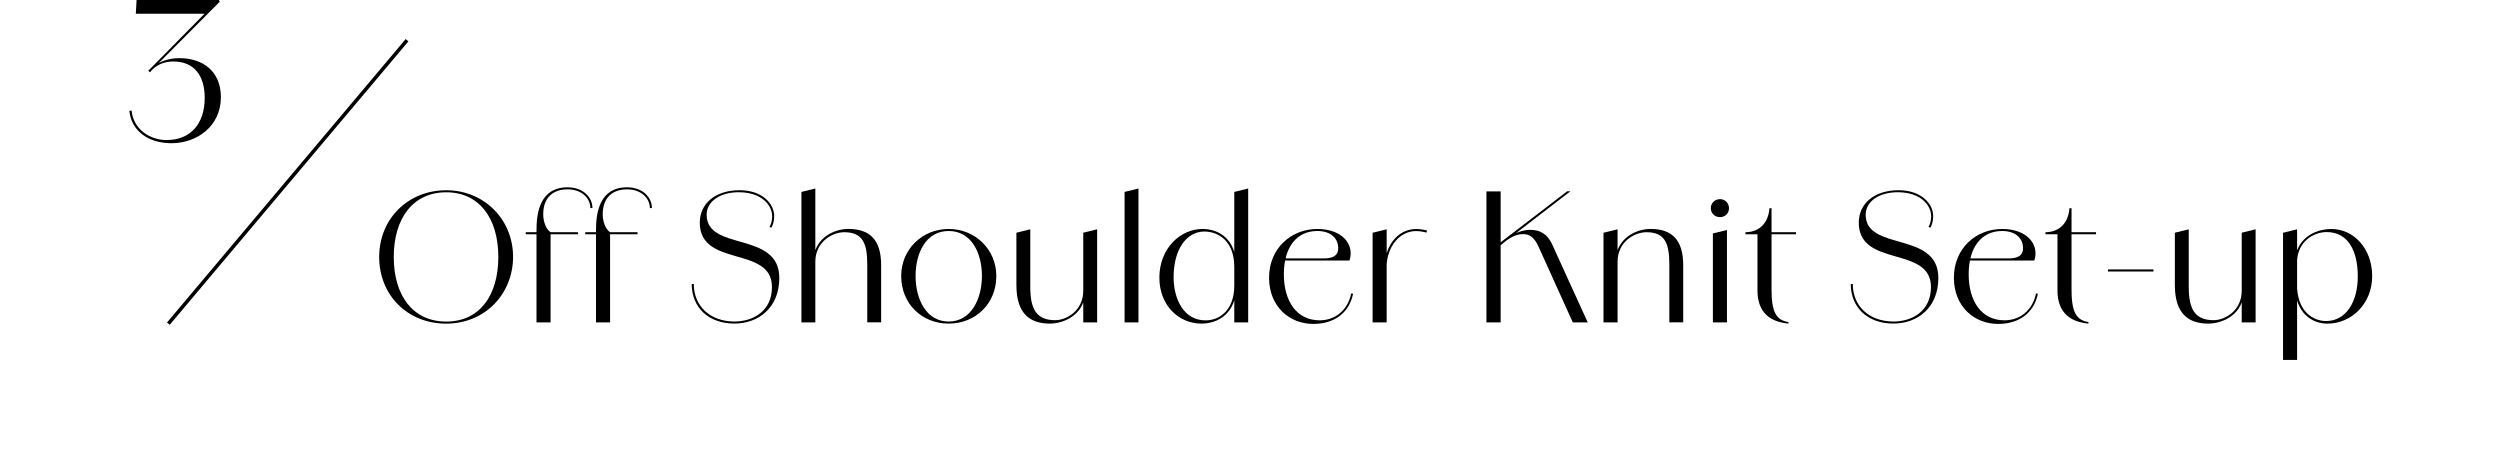 <?xml version="1.0" encoding="UTF-8"?><svg xmlns="http://www.w3.org/2000/svg" xmlns:xlink="http://www.w3.org/1999/xlink" viewBox="0 0 700 130"><defs><style>.e,.f{fill:none;}.f{stroke:#000;stroke-miterlimit:10;}.g{clip-path:url(#d);}</style><clipPath id="d"><rect class="e" width="700" height="130"/></clipPath></defs><g id="a"/><g id="b"><g id="c"><g class="g"><g><g><path d="M106.17,71.94c0-10.66,8.06-18.67,18.77-18.67s18.72,8.26,18.72,18.63-7.82,18.72-18.72,18.72-18.77-8.02-18.77-18.67Zm33.36,0c0-10.9-5.42-18.1-14.59-18.1s-14.69,7.15-14.69,18.1,5.47,18.1,14.69,18.1,14.59-7.15,14.59-18.1Z"/><path d="M147.21,65.02h14.64v.58h-14.64v-.58Zm3.02-.91c0-7.06,2.54-11.67,8.64-11.67,4.51,0,7.01,2.88,7.01,5.81h-.58c0-2.59-2.26-5.23-6.38-5.23s-6.82,2.35-6.82,7.01c0,2.06,.82,4.18,2.06,4.99v25.25h-3.94v-26.16Z"/><path d="M163.87,65.02h14.64v.58h-14.64v-.58Zm3.02-.91c0-7.06,2.54-11.67,8.64-11.67,4.51,0,7.01,2.88,7.01,5.81h-.58c0-2.59-2.26-5.23-6.38-5.23s-6.82,2.35-6.82,7.01c0,2.06,.82,4.18,2.06,4.99v25.25h-3.94v-26.16Z"/><path d="M193.68,79.52h.58c0,6.1,4.46,10.46,11.33,10.51,5.47,0,10.56-3.07,10.56-9.65,0-11.71-20.21-5.33-20.21-18.05,0-5.38,4.42-9.07,11.14-9.07,6.29,0,9.7,3.7,9.7,7.34h-.58c0-3.22-2.98-6.67-9.07-6.77-5.42-.1-9.27,2.54-9.27,6.29,0,10.37,20.35,4.46,20.35,17.71,0,8.21-5.71,12.77-12.58,12.77-7.25,0-11.95-4.51-11.95-11.09Zm23.09-18.91c0,1.39-.38,2.5-.82,3.17l-.48-.29c.43-.67,.72-1.58,.72-2.88h.58Z"/><path d="M224.4,53.74l3.89-.96v37.49h-3.89V53.74Zm18.43,20.26c0-5.71-1.2-8.98-6.43-8.98-3.31,0-8.11,2.64-8.11,8.3l-.58,.05c0-6.34,5.42-9.27,9.84-9.27,6,0,9.17,3.07,9.17,10.13v16.03h-3.89v-16.27Z"/><path d="M252.33,77.26c0-7.3,5.76-13.15,13.3-13.15s13.34,5.86,13.34,13.15c0,7.78-5.81,13.35-13.34,13.35s-13.3-5.57-13.3-13.35Zm22.61,0c0-6.48-2.98-12.58-9.31-12.58s-9.27,6.1-9.27,12.58,2.98,12.77,9.27,12.77,9.31-6.34,9.31-12.77Z"/><path d="M284.59,79.95v-14.79l3.89-.96v16.18c0,6.24,1.78,9.27,6.96,9.27,3.12,0,7.87-2.59,7.87-8.26l.58-.05c0,6.53-5.66,9.27-9.98,9.27-5.62,0-9.31-2.93-9.31-10.66Zm18.72-14.79l3.89-.96v26.07h-3.89v-25.11Z"/><path d="M314.88,53.74l3.89-.96v37.49h-3.89V53.74Z"/><path d="M324.62,77.79c0-8.35,5.95-13.68,12.1-13.68,4.42,0,9.46,2.69,9.46,10.66h-.58c0-7.39-4.56-9.94-8.4-9.94-4.75,0-8.59,4.66-8.59,12.82,0,5.9,2.74,12.19,9.12,12.05,3.79-.05,7.87-2.93,7.87-9.7l.58-.05c0,7.87-5.14,10.66-9.79,10.66-6.38,0-11.76-5.14-11.76-12.82Zm20.98-24.05l3.89-.96v37.49h-3.89V53.74Z"/><path d="M355.34,77.74c0-8.16,6.14-13.63,13.54-13.63,6.91,0,10.46,4.32,8.98,8.83h-19.44v-.58h12.15c2.26,0,4.13-.53,4.13-2.88,0-2.74-2.06-4.8-5.86-4.8-5.71,0-9.36,4.46-9.36,12.1s3.65,12.91,10.03,12.91c3.98,0,7.78-2.45,8.83-7.54l.53,.1c-1.1,5.33-5.23,8.45-11.14,8.45-6.62,0-12.39-4.8-12.39-12.96Z"/><path d="M384.33,65.17l3.94-.96v26.07h-3.94v-25.11Zm3.26,9.41c.48-6.67,4.32-10.46,8.98-10.46,.96,0,2.21,.19,3.02,.43l-.19,.58c-.77-.24-1.97-.43-2.93-.43-4.42,0-8.11,4.13-8.26,10.13l-.62-.24Z"/><path d="M416.2,53.6h3.98v36.68h-3.98V53.6Zm2.59,15.31l20.02-15.36h.91l-20.88,16.08-.05-.72Zm12,.14c-1.3-2.78-2.59-3.5-4.37-3.5-2.5,0-4.61,1.68-6.62,3.46l-.34-.38c2.54-2.21,5.71-4.27,8.98-4.27,2.45,0,4.7,.82,6.24,4.22l9.89,21.7h-4.18l-9.6-21.22Z"/><path d="M448.98,65.17l3.94-.96v26.07h-3.94v-25.11Zm18.43,8.83c0-5.71-1.15-8.98-6.38-8.98-3.36,0-8.11,2.64-8.11,8.3l-.58,.05c0-6.34,5.42-9.27,9.84-9.27,5.95,0,9.12,3.07,9.12,10.13v16.03h-3.89v-16.27Z"/><path d="M479.03,58.3c0-1.44,1.1-2.54,2.59-2.54,1.39,0,2.5,1.1,2.5,2.54s-1.1,2.5-2.5,2.5c-1.49,0-2.59-1.1-2.59-2.5Zm.58,7.06l3.94-.96v25.87h-3.94v-24.91Z"/><path d="M492.09,81.3v-15.7h-3.36v-.58c3.12,0,6.34-1.82,6.72-6.72h.58v6.72h6.86v.58h-6.86v15.46c0,6.29,1.3,8.59,4.75,9.12l-.05,.43c-4.75-.48-8.64-2.78-8.64-9.31Z"/><path d="M518.2,79.52h.58c0,6.1,4.46,10.46,11.33,10.51,5.47,0,10.56-3.07,10.56-9.65,0-11.71-20.21-5.33-20.21-18.05,0-5.38,4.42-9.07,11.14-9.07,6.29,0,9.7,3.7,9.7,7.34h-.58c0-3.22-2.98-6.67-9.07-6.77-5.42-.1-9.26,2.54-9.26,6.29,0,10.37,20.35,4.46,20.35,17.71,0,8.21-5.71,12.77-12.58,12.77-7.25,0-11.95-4.51-11.95-11.09Zm23.09-18.91c0,1.39-.38,2.5-.82,3.17l-.48-.29c.43-.67,.72-1.58,.72-2.88h.58Z"/><path d="M547.09,77.74c0-8.16,6.14-13.63,13.54-13.63,6.91,0,10.46,4.32,8.98,8.83h-19.44v-.58h12.15c2.26,0,4.13-.53,4.13-2.88,0-2.74-2.06-4.8-5.86-4.8-5.71,0-9.36,4.46-9.36,12.1s3.65,12.91,10.03,12.91c3.98,0,7.78-2.45,8.83-7.54l.53,.1c-1.1,5.33-5.23,8.45-11.14,8.45-6.62,0-12.39-4.8-12.39-12.96Z"/><path d="M576.09,81.3v-15.7h-3.36v-.58c3.12,0,6.34-1.82,6.72-6.72h.58v6.72h6.86v.58h-6.86v15.46c0,6.29,1.3,8.59,4.75,9.12l-.05,.43c-4.75-.48-8.64-2.78-8.64-9.31Z"/><path d="M590.25,75.44h12.72v.58h-12.72v-.58Z"/><path d="M608.96,79.95v-14.79l3.89-.96v16.18c0,6.24,1.78,9.27,6.96,9.27,3.12,0,7.87-2.59,7.87-8.26l.58-.05c0,6.53-5.66,9.27-9.98,9.27-5.62,0-9.31-2.93-9.31-10.66Zm18.72-14.79l3.89-.96v26.07h-3.89v-25.11Z"/><path d="M639.25,65.17l3.94-.96v36.58h-3.94v-35.62Zm3.31,14.35h.58c0,7.73,4.56,10.37,8.16,10.37,5.66,0,8.88-5.47,8.88-12.48s-2.59-12.43-8.74-12.43c-3.55,0-8.3,2.59-8.3,8.74l-.58,.05c0-6.72,5.33-9.65,10.23-9.65,6.24,0,11.42,5.47,11.42,13.2s-5.81,13.3-12.53,13.3c-4.08,0-9.12-2.69-9.12-11.09Z"/></g><path d="M46.66,39.21c6.66,0,10.66-4.52,10.66-11.8,0-6.19-2.91-10.19-8.79-10.19-2.5,0-4.84,.88-6.55,3.02l-.47-.42L57.27,3.85h-19.24l.21-3.85h23.04l.26,.47-17.06,17.16c1.87-.99,3.95-1.35,5.77-1.35,6.5,0,11.6,3.64,11.6,10.92,0,8.22-6.81,12.9-13.83,12.9-6.34,0-11.18-3.28-11.8-9.05l.62-.1c.52,5.3,5.2,8.27,9.83,8.27Z"/><line class="f" x1="113.97" y1="11.26" x2="47.14" y2="90.62"/></g></g></g></g></svg>